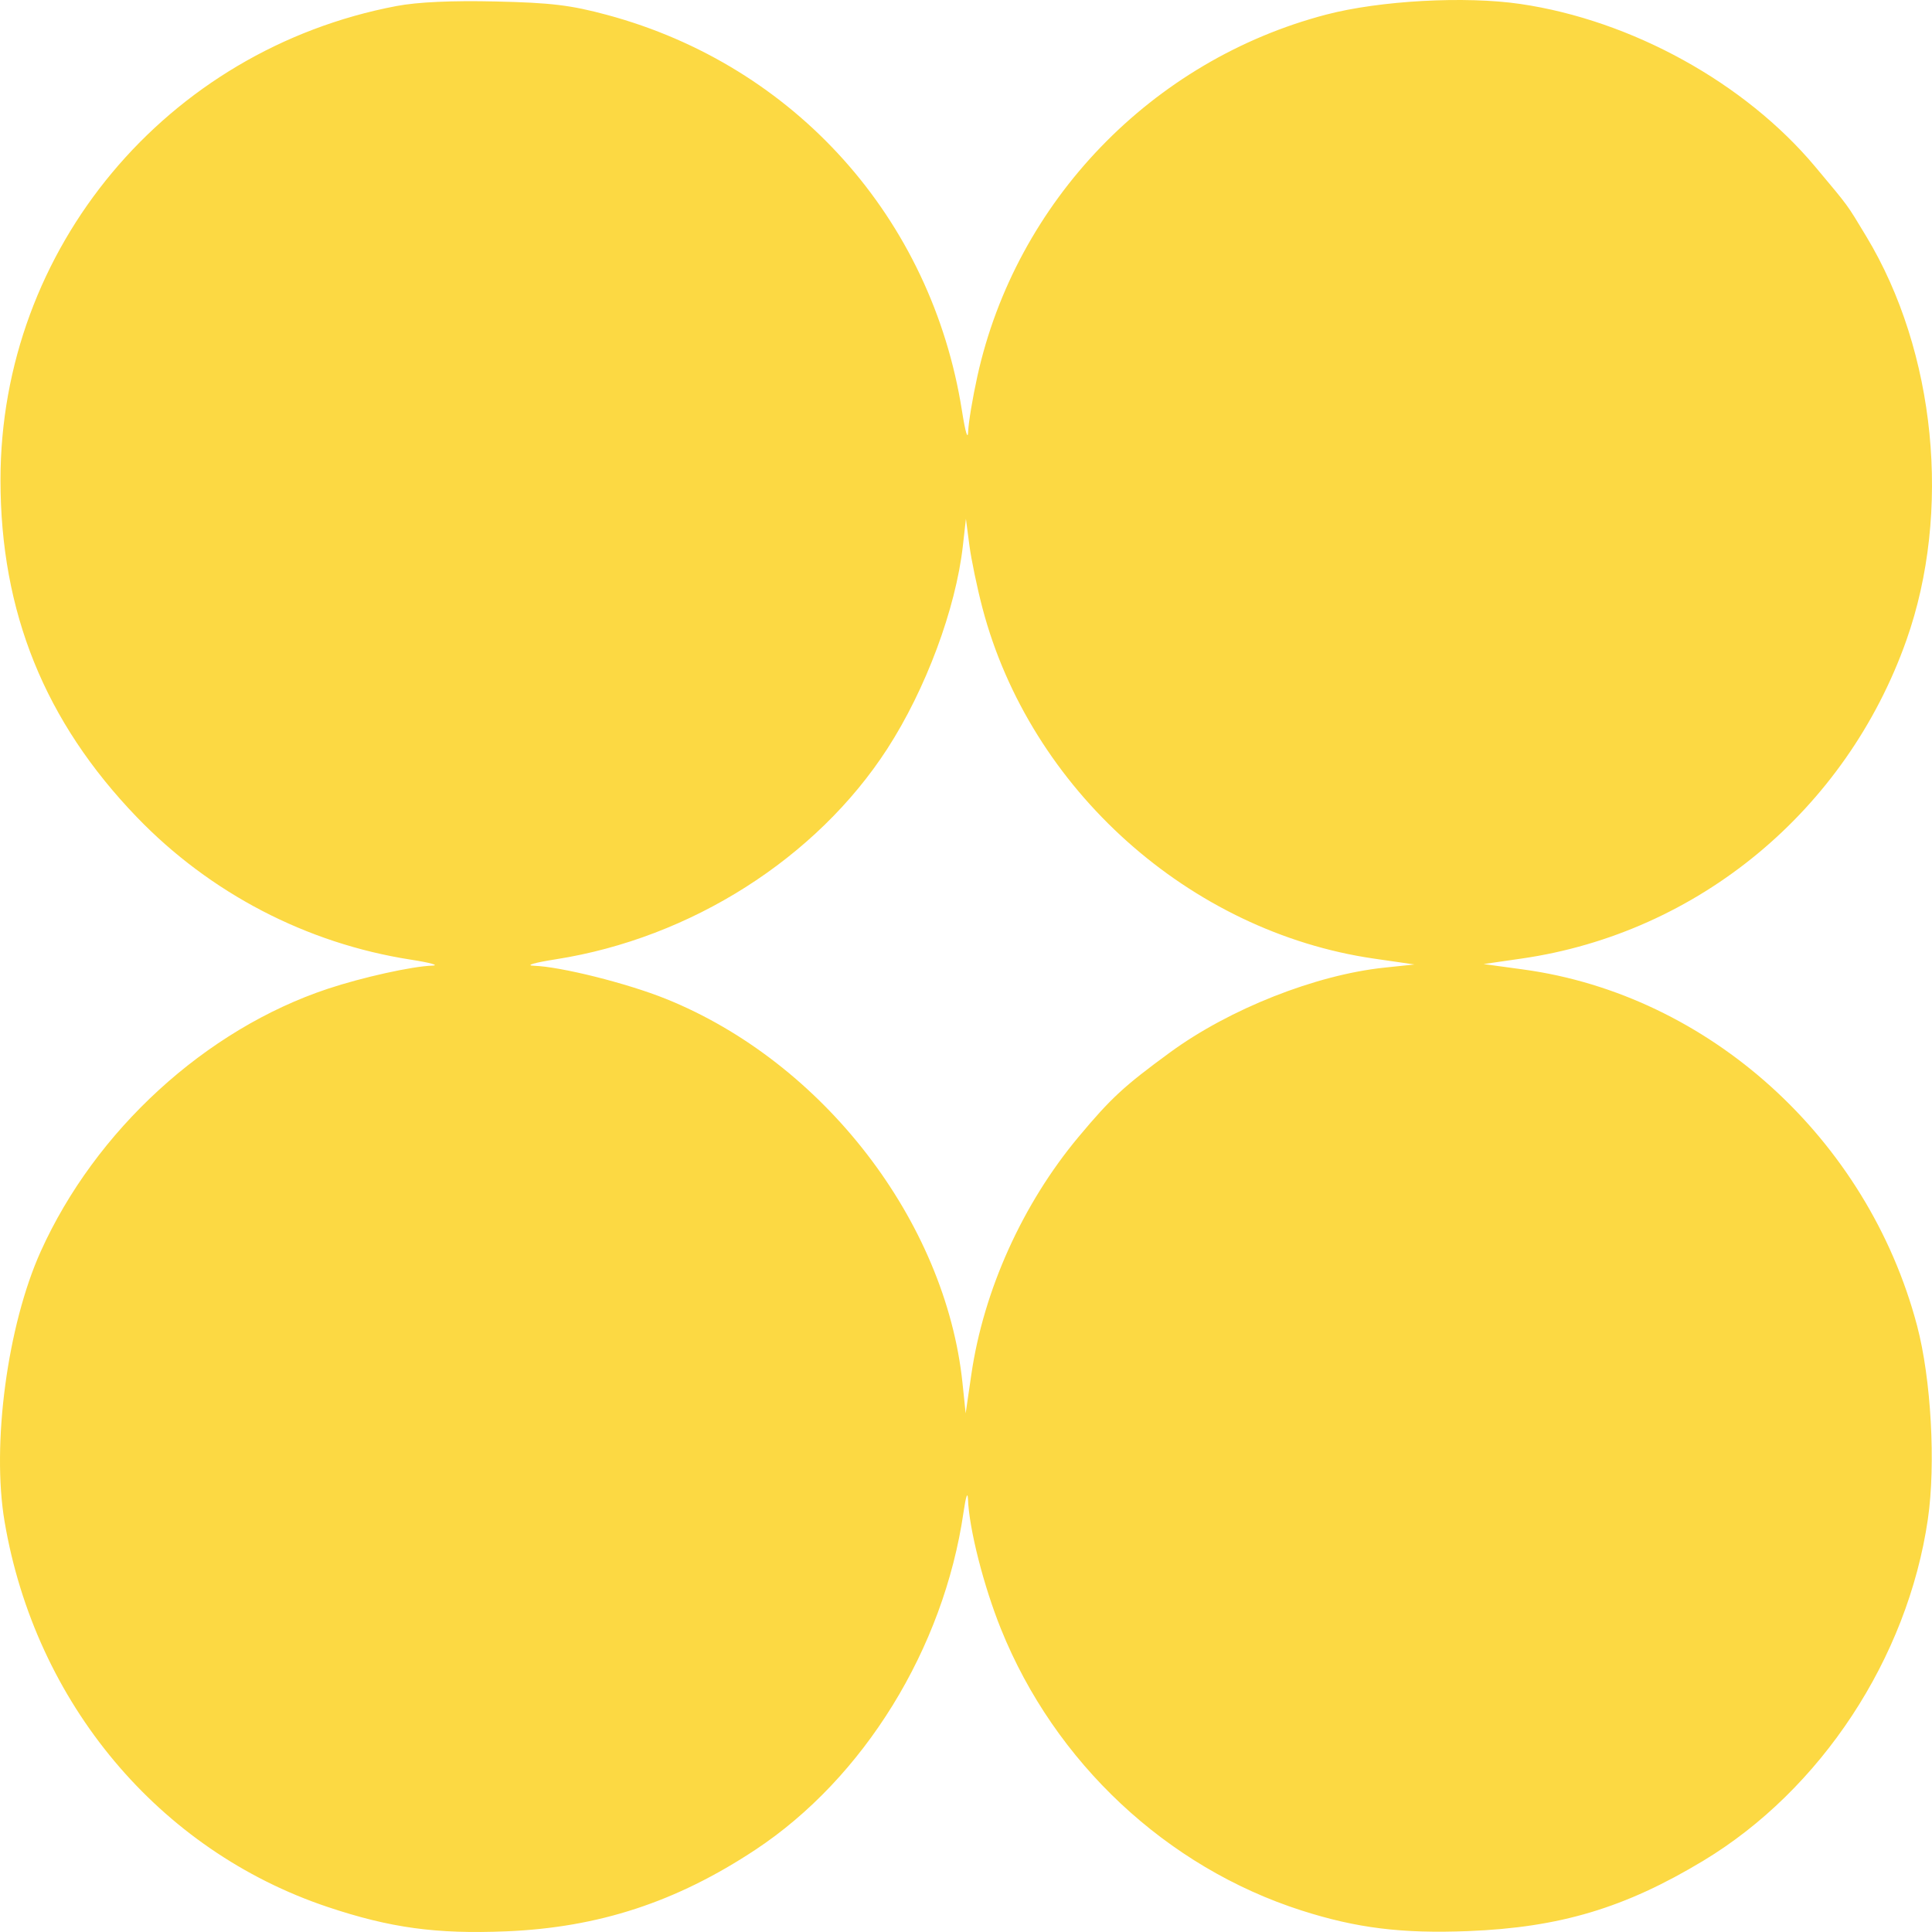 <?xml version="1.0" encoding="UTF-8"?> <svg xmlns="http://www.w3.org/2000/svg" width="191" height="191" viewBox="0 0 191 191" fill="none"><path fill-rule="evenodd" clip-rule="evenodd" d="M39.186 0.598C16.452 4.92 0.046 24.561 0.048 47.453C0.05 60.514 4.426 71.334 13.527 80.783C20.769 88.301 30.302 93.264 40.58 94.867C42.534 95.171 43.498 95.441 42.722 95.465C40.75 95.526 35.806 96.622 32.411 97.751C20.331 101.765 9.421 111.748 4.022 123.727C0.732 131.027 -0.842 142.796 0.452 150.423C3.496 168.366 15.712 182.94 32.392 188.525C38.58 190.597 43.146 191.22 50.047 190.935C59.175 190.556 66.845 188.047 74.667 182.878C85.401 175.785 93.299 162.98 95.257 149.493C95.487 147.907 95.665 147.398 95.697 148.232C95.811 151.167 97.24 156.785 98.961 161.056C104.275 174.249 115.33 184.598 128.674 188.874C134.118 190.618 138.596 191.171 145.153 190.911C154.216 190.551 160.64 188.628 168.39 183.956C180.031 176.94 188.59 163.921 190.592 150.188C191.385 144.749 190.914 136.312 189.525 131.06C184.626 112.537 168.941 98.35 150.589 95.843L146.67 95.308L150.457 94.76C167.882 92.236 182.513 80.124 188.47 63.291C192.956 50.615 191.381 34.765 184.503 23.372C182.528 20.098 182.843 20.529 179.446 16.471C172.513 8.189 161.306 2.005 150.306 0.392C144.85 -0.409 136.413 0.054 131.105 1.444C113.882 5.956 100.438 19.899 96.622 37.208C96.153 39.333 95.746 41.771 95.717 42.627C95.685 43.568 95.442 42.778 95.104 40.627C92.105 21.582 78.576 6.481 60.033 1.478C56.423 0.505 54.484 0.27 49.007 0.146C44.647 0.046 41.269 0.202 39.186 0.598ZM97.126 60.109C101.832 78.016 117.598 92.128 135.849 94.772L139.837 95.349L136.857 95.662C130.071 96.376 121.55 99.744 115.689 104.029C111.115 107.373 109.839 108.551 106.627 112.395C101.096 119.014 97.242 127.554 96.028 135.878L95.467 139.725L95.155 136.736C93.479 120.702 81.358 105.002 65.826 98.747C61.99 97.203 55.464 95.567 52.773 95.475C51.881 95.445 52.822 95.171 54.989 94.83C68.3 92.737 80.713 84.849 87.714 74.034C91.521 68.153 94.49 60.182 95.191 53.959L95.492 51.292L95.832 53.888C96.019 55.315 96.601 58.115 97.126 60.109Z" fill="#FCD943"></path></svg> 